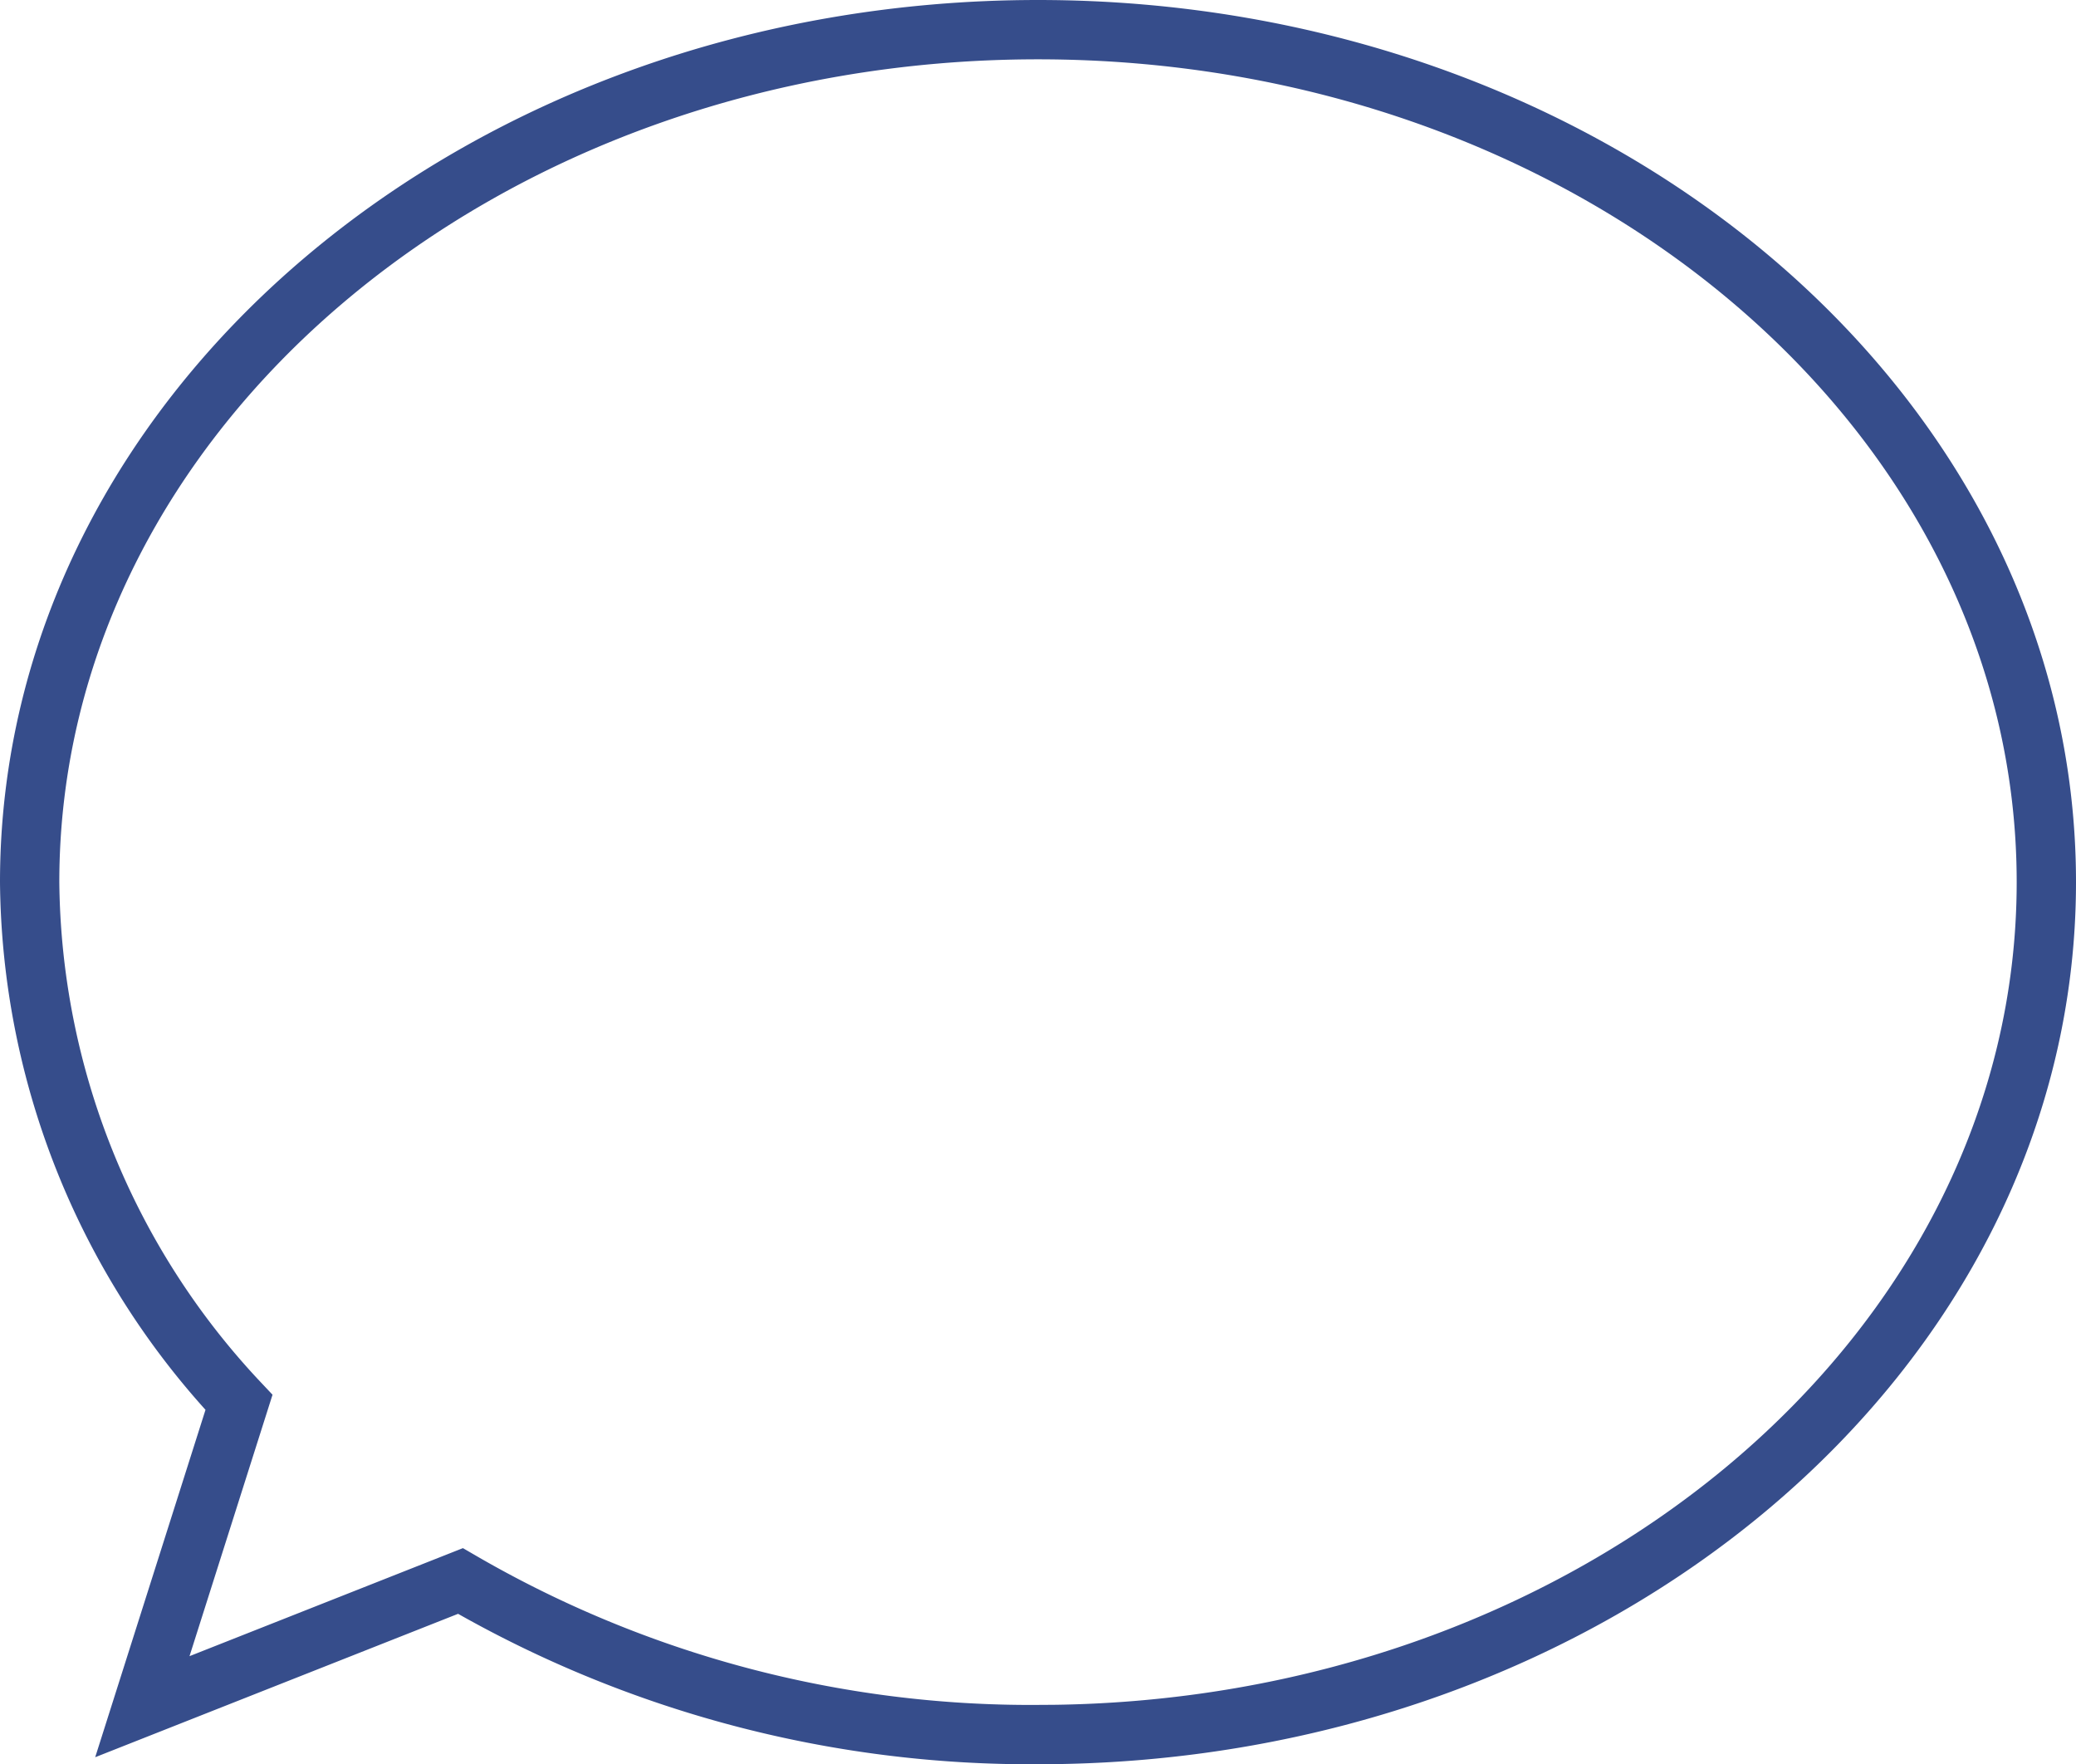 <svg xmlns="http://www.w3.org/2000/svg" width="35" height="29.741" viewBox="0 0 35 29.741"><path d="M375.263,296.781,369.9,298.9l1.629-5.13A12.957,12.957,0,0,1,368,285c0-7.937,7.611-14.37,17-14.37s17,6.433,17,14.37-7.611,14.37-17,14.37A19.131,19.131,0,0,1,375.263,296.781Z" transform="translate(-367.5 -270.13)" fill="none" stroke="#364d8b" stroke-linecap="round" stroke-miterlimit="10" stroke-width="1"/></svg>